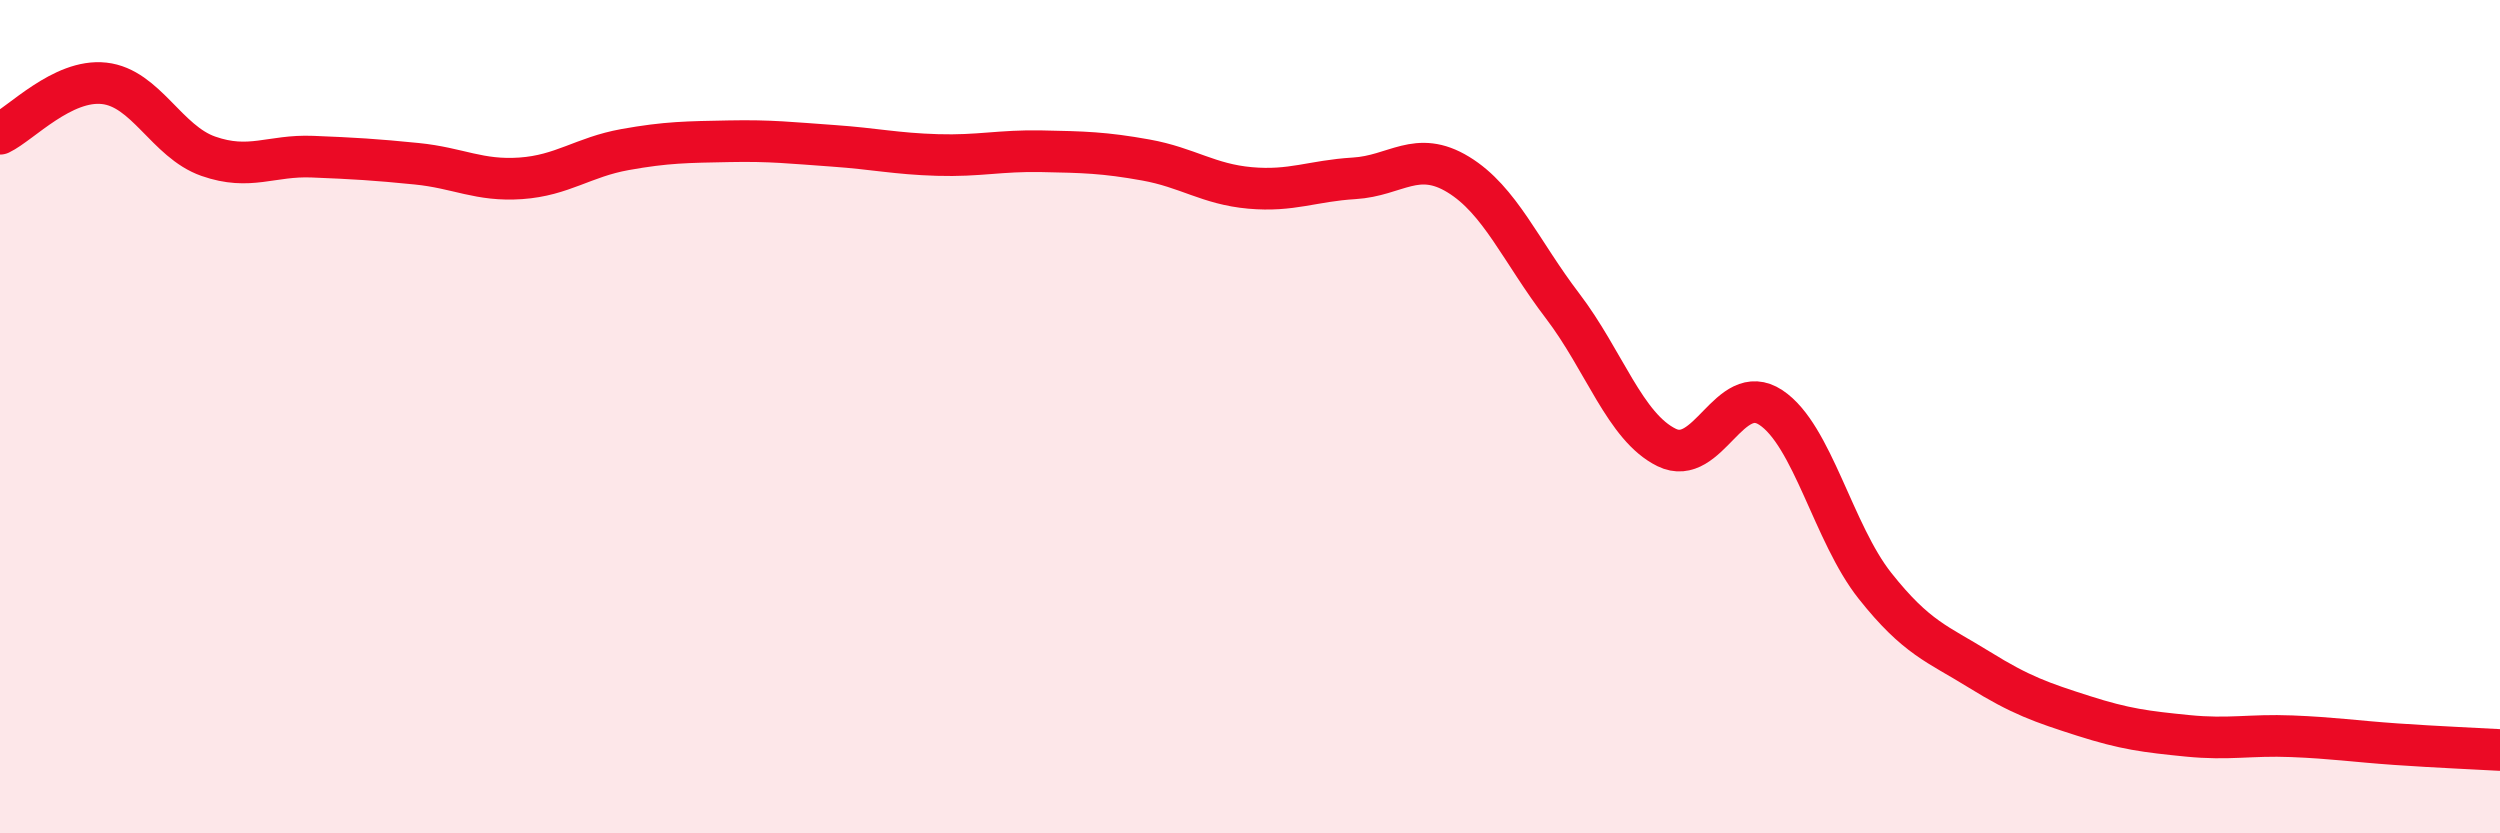 
    <svg width="60" height="20" viewBox="0 0 60 20" xmlns="http://www.w3.org/2000/svg">
      <path
        d="M 0,3.21 C 0.5,2.97 1.5,1.89 2.5,2 C 3.5,2.11 4,3.4 5,3.75 C 6,4.1 6.5,3.72 7.5,3.76 C 8.5,3.8 9,3.83 10,3.93 C 11,4.03 11.5,4.35 12.5,4.28 C 13.5,4.21 14,3.77 15,3.59 C 16,3.41 16.5,3.41 17.5,3.39 C 18.5,3.37 19,3.43 20,3.5 C 21,3.57 21.5,3.69 22.5,3.72 C 23.5,3.75 24,3.61 25,3.63 C 26,3.65 26.5,3.66 27.5,3.84 C 28.5,4.02 29,4.42 30,4.51 C 31,4.6 31.5,4.34 32.5,4.28 C 33.5,4.22 34,3.58 35,4.19 C 36,4.8 36.5,6.03 37.5,7.34 C 38.5,8.65 39,10.25 40,10.74 C 41,11.23 41.5,9.12 42.5,9.78 C 43.5,10.44 44,12.8 45,14.06 C 46,15.32 46.5,15.45 47.5,16.07 C 48.5,16.69 49,16.86 50,17.18 C 51,17.5 51.5,17.56 52.5,17.66 C 53.5,17.76 54,17.63 55,17.67 C 56,17.71 56.5,17.79 57.5,17.86 C 58.5,17.93 59.5,17.97 60,18L60 20L0 20Z"
        fill="#EB0A25"
        opacity="0.1"
        stroke-linecap="round"
        stroke-linejoin="round"
      />
      <path
        d="M 0,3.21 C 0.5,2.97 1.5,1.89 2.5,2 C 3.5,2.11 4,3.4 5,3.75 C 6,4.1 6.5,3.72 7.5,3.76 C 8.5,3.8 9,3.83 10,3.93 C 11,4.03 11.5,4.35 12.5,4.28 C 13.5,4.21 14,3.77 15,3.59 C 16,3.41 16.5,3.41 17.5,3.39 C 18.5,3.37 19,3.43 20,3.5 C 21,3.57 21.5,3.69 22.5,3.72 C 23.5,3.75 24,3.61 25,3.63 C 26,3.65 26.5,3.66 27.5,3.84 C 28.5,4.02 29,4.42 30,4.51 C 31,4.6 31.5,4.34 32.5,4.28 C 33.5,4.22 34,3.58 35,4.19 C 36,4.8 36.5,6.03 37.5,7.34 C 38.5,8.65 39,10.25 40,10.74 C 41,11.23 41.5,9.12 42.5,9.78 C 43.5,10.44 44,12.8 45,14.06 C 46,15.32 46.5,15.45 47.5,16.07 C 48.5,16.69 49,16.86 50,17.18 C 51,17.5 51.5,17.56 52.5,17.66 C 53.5,17.76 54,17.63 55,17.67 C 56,17.71 56.5,17.79 57.5,17.86 C 58.5,17.93 59.5,17.97 60,18"
        stroke="#EB0A25"
        stroke-width="1"
        fill="none"
        stroke-linecap="round"
        stroke-linejoin="round"
      />
    </svg>
  